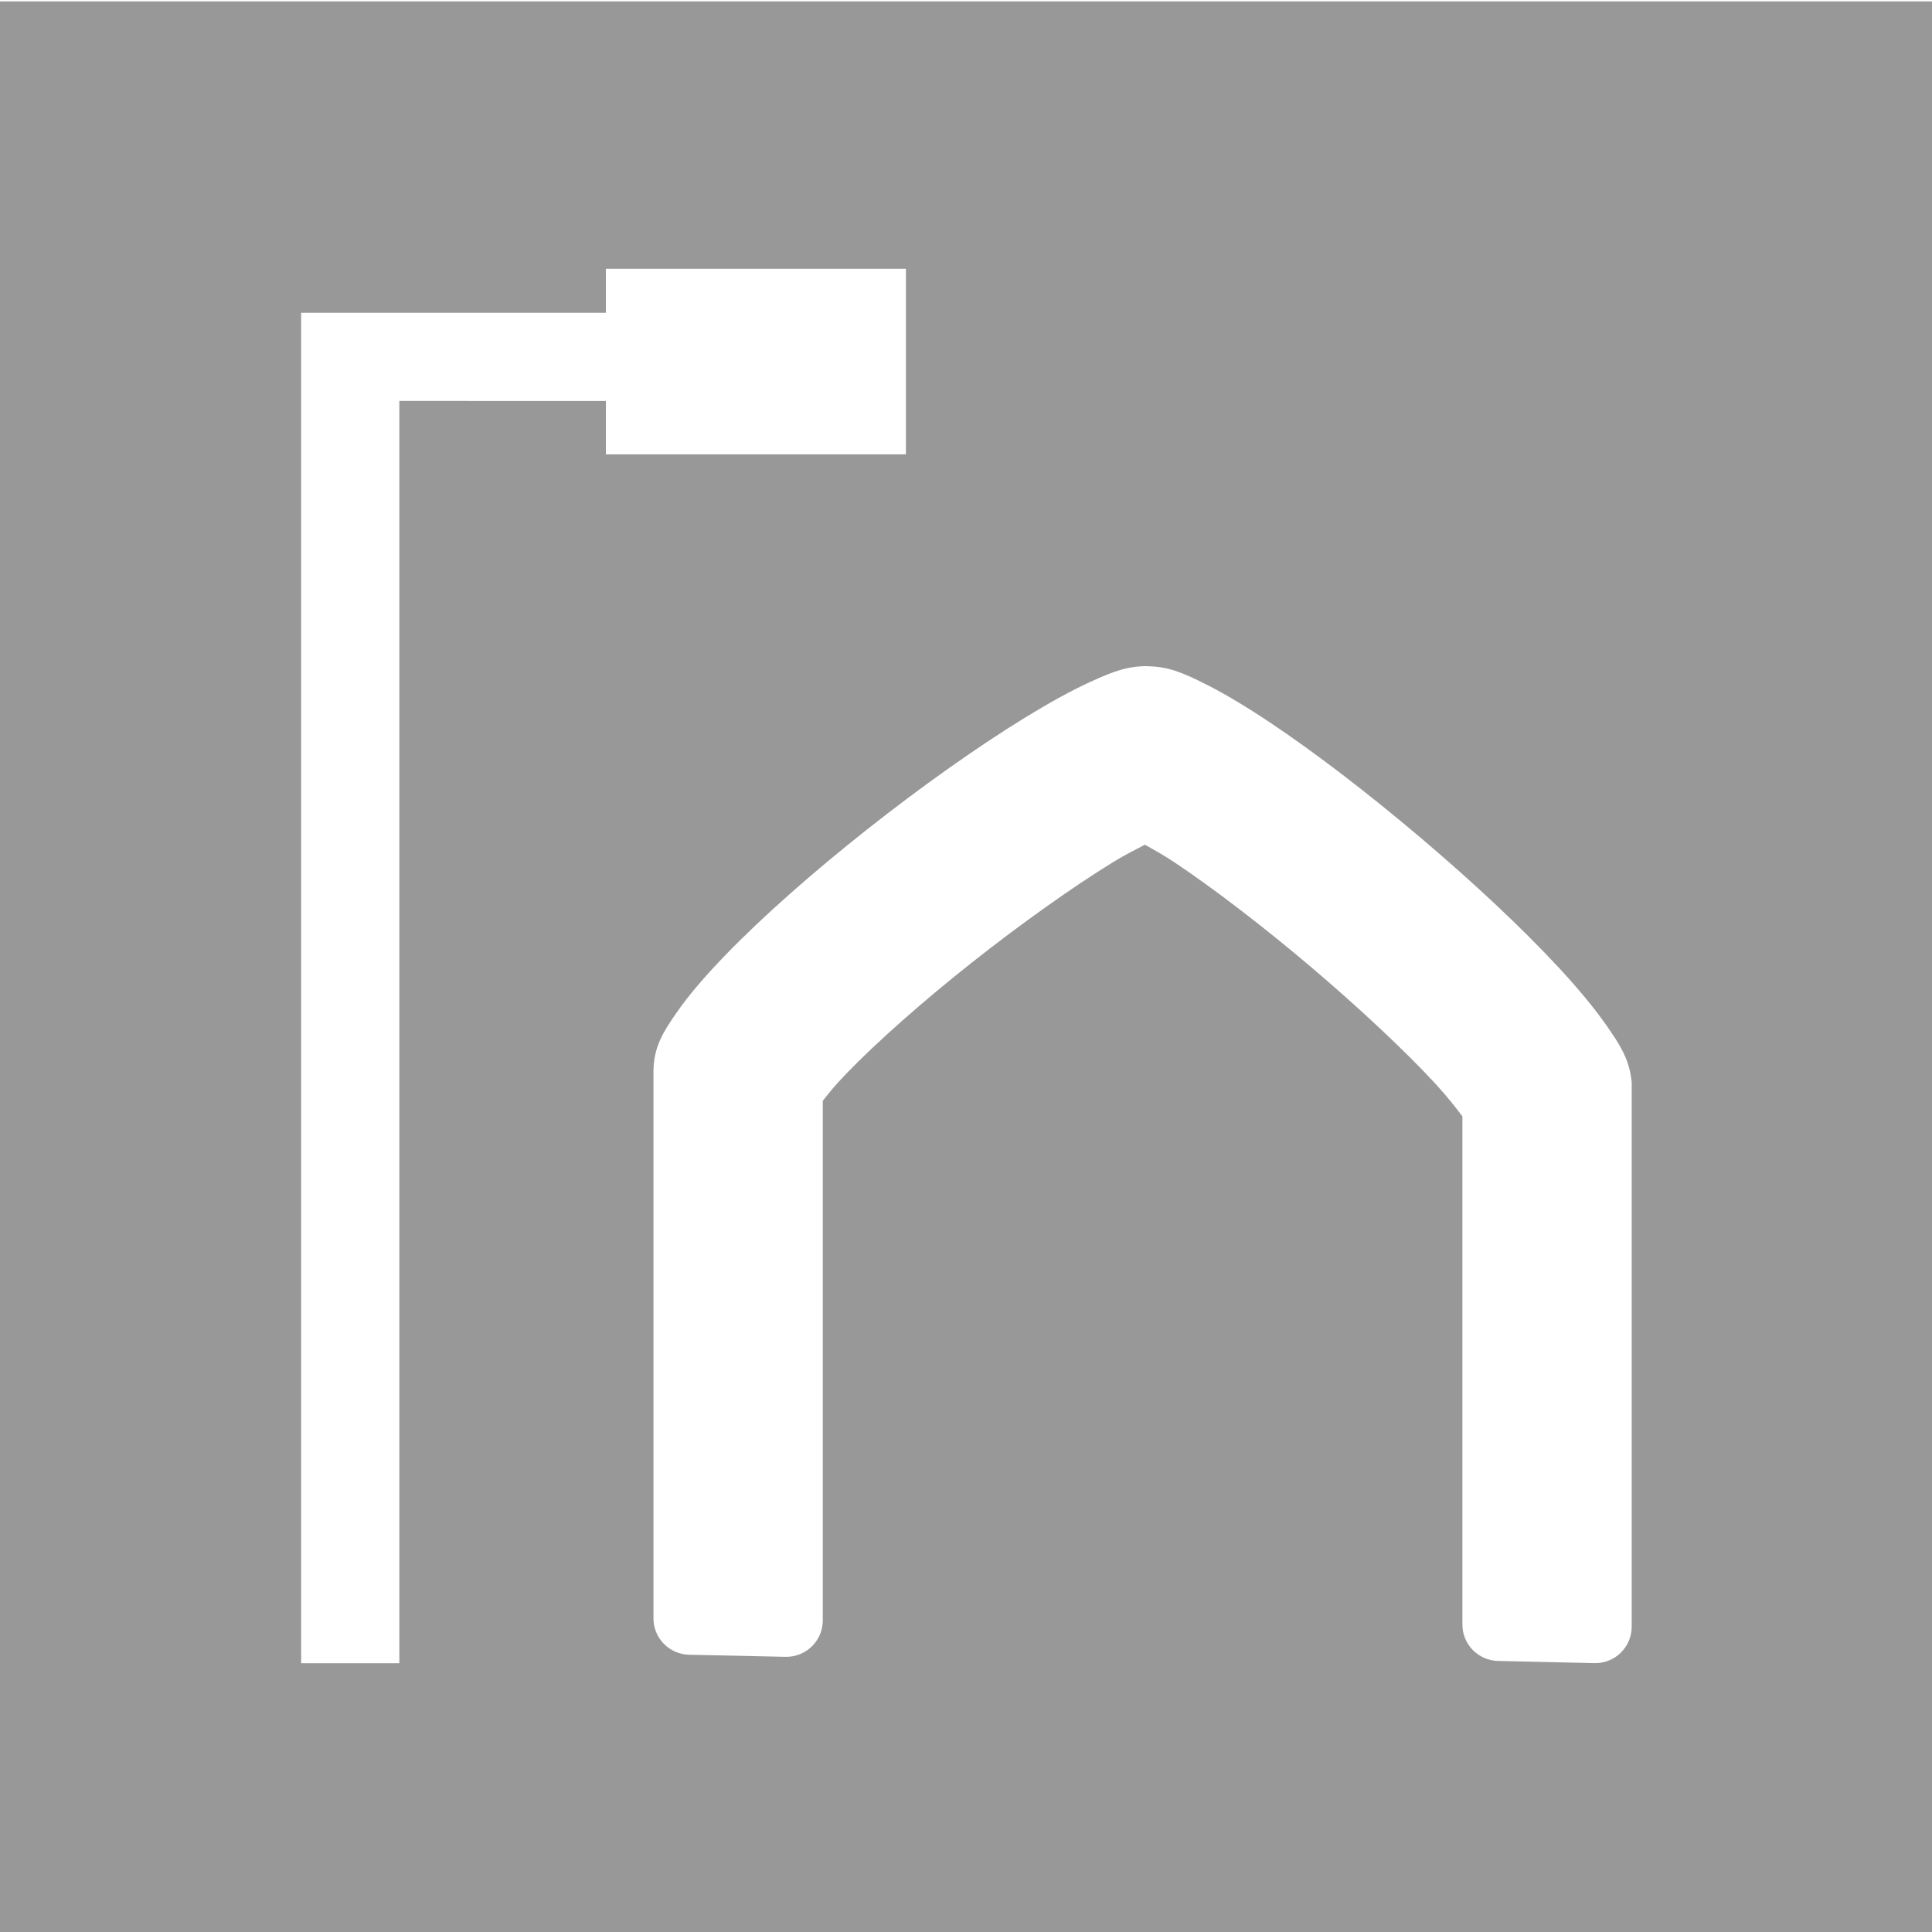 <?xml version="1.0" encoding="UTF-8" standalone="no"?>
<svg
   xmlns:dc="http://purl.org/dc/elements/1.1/"
   xmlns:cc="http://creativecommons.org/ns#"
   xmlns:rdf="http://www.w3.org/1999/02/22-rdf-syntax-ns#"
   xmlns:svg="http://www.w3.org/2000/svg"
   xmlns="http://www.w3.org/2000/svg"
   id="svg8"
   version="1.1"
   viewBox="0 0 30 30"
   height="30mm"
   width="30mm">
  <defs
     id="defs2" />
  <path
     id="path985"
     d="M 0,0.022 V 30 H 30.011 V 0.022 Z M 9.408,4.174 h 4.659 v 2.881 H 9.408 v -0.829 H 6.201 V 25.826 H 4.676 V 4.857 H 9.408 Z m 8.419,6.172 c 0.333,0.004 0.578,0.12 0.879,0.27 0.301,0.15 0.636,0.351 0.998,0.592 0.724,0.482 1.557,1.124 2.357,1.802 0.801,0.679 1.568,1.393 2.156,2.029 0.294,0.318 0.542,0.616 0.734,0.892 0.192,0.277 0.347,0.507 0.384,0.856 0.002,0.02 0.002,0.04 0.002,0.06 v 8.413 c -2.3e-4,0.316 -0.26,0.571 -0.576,0.565 l -1.5,-0.034 c -0.307,-0.007 -0.553,-0.257 -0.553,-0.564 v -7.892 c -0.095,-0.126 -0.224,-0.295 -0.424,-0.512 -0.479,-0.518 -1.19,-1.182 -1.926,-1.807 -0.736,-0.624 -1.512,-1.219 -2.113,-1.62 -0.197,-0.131 -0.324,-0.198 -0.467,-0.279 -0.15,0.079 -0.288,0.144 -0.495,0.271 -0.623,0.383 -1.427,0.954 -2.185,1.553 -0.758,0.599 -1.486,1.242 -1.957,1.731 -0.181,0.187 -0.282,0.315 -0.365,0.422 v 8.068 c -2.4e-4,0.316 -0.26,0.571 -0.576,0.565 l -1.5,-0.032 c -0.307,-0.007 -0.553,-0.257 -0.553,-0.564 v -8.494 c 0,-0.383 0.163,-0.629 0.356,-0.908 0.192,-0.279 0.446,-0.571 0.746,-0.883 0.601,-0.623 1.39,-1.314 2.218,-1.969 0.829,-0.654 1.693,-1.269 2.442,-1.729 0.374,-0.23 0.719,-0.422 1.027,-0.562 0.308,-0.14 0.556,-0.247 0.888,-0.242 z"
     style="display:inline;opacity:1;fill:#989898;fill-opacity:1;stroke:none;stroke-width:0.283;stroke-miterlimit:4;stroke-dasharray:none;stroke-opacity:1" />
</svg>
